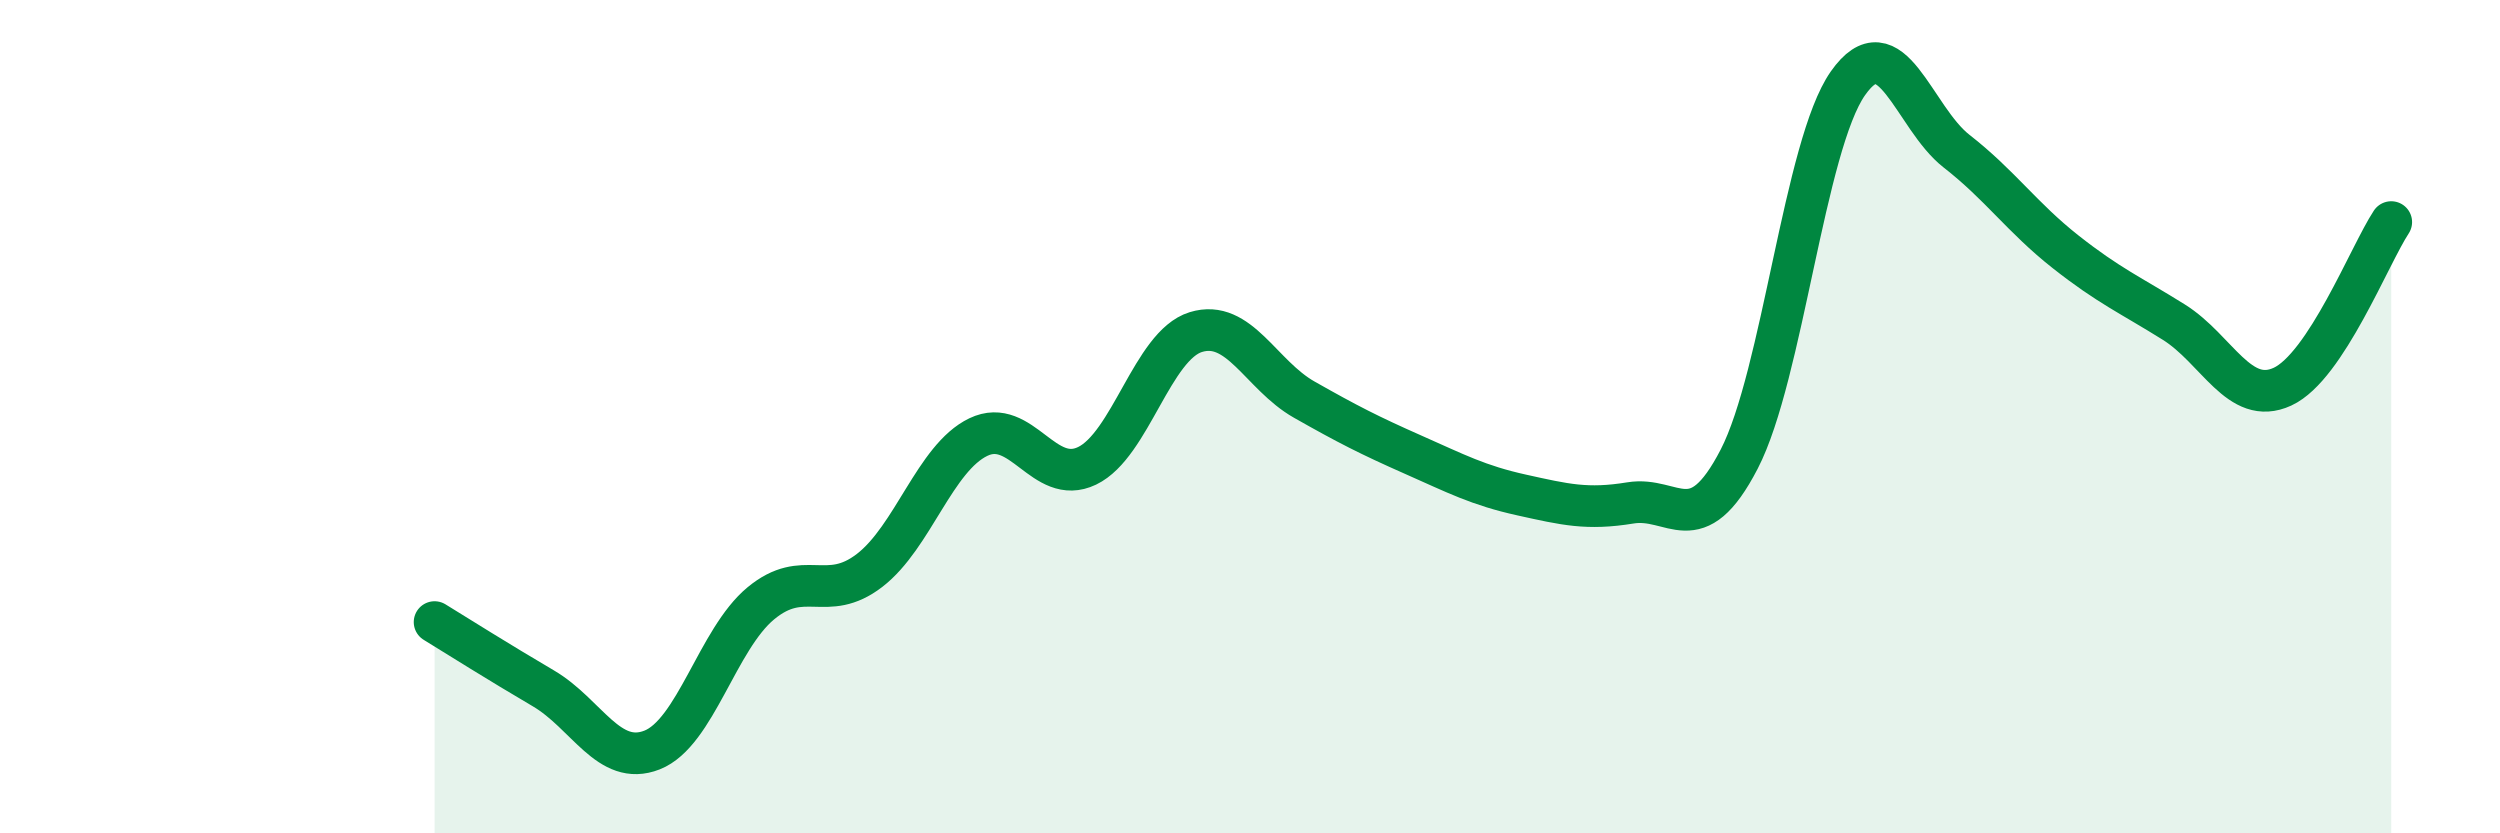 
    <svg width="60" height="20" viewBox="0 0 60 20" xmlns="http://www.w3.org/2000/svg">
      <path
        d="M 10.43,14.93 C 10.95,15.25 12,15.91 13.04,16.52 C 14.08,17.13 14.61,18.41 15.65,18 C 16.69,17.59 17.22,15.34 18.26,14.48 C 19.3,13.62 19.83,14.49 20.87,13.69 C 21.91,12.89 22.44,10.99 23.48,10.49 C 24.52,9.99 25.05,11.68 26.09,11.18 C 27.13,10.68 27.66,8.29 28.7,7.97 C 29.74,7.65 30.26,9 31.3,9.59 C 32.34,10.18 32.87,10.45 33.91,10.91 C 34.95,11.37 35.48,11.65 36.52,11.88 C 37.56,12.11 38.09,12.24 39.13,12.07 C 40.17,11.9 40.7,13.03 41.74,11.02 C 42.78,9.01 43.31,3.48 44.35,2 C 45.39,0.52 45.92,2.82 46.96,3.63 C 48,4.44 48.53,5.22 49.57,6.04 C 50.61,6.86 51.13,7.08 52.17,7.73 C 53.21,8.38 53.74,9.76 54.78,9.28 C 55.82,8.8 56.87,6.12 57.39,5.33L57.39 20L10.43 20Z"
        fill="#008740"
        opacity="0.1"
        stroke-linecap="round"
        stroke-linejoin="round"
      />
      <path
        d="M 10.43,14.93 C 10.95,15.25 12,15.91 13.04,16.52 C 14.08,17.13 14.61,18.41 15.65,18 C 16.69,17.59 17.22,15.34 18.26,14.48 C 19.3,13.62 19.83,14.49 20.87,13.69 C 21.91,12.89 22.44,10.99 23.48,10.49 C 24.52,9.99 25.05,11.68 26.09,11.18 C 27.13,10.68 27.66,8.29 28.7,7.97 C 29.74,7.65 30.26,9 31.3,9.59 C 32.34,10.18 32.87,10.45 33.91,10.91 C 34.95,11.37 35.48,11.65 36.52,11.88 C 37.56,12.11 38.09,12.24 39.13,12.07 C 40.17,11.9 40.7,13.03 41.74,11.02 C 42.78,9.01 43.31,3.48 44.35,2 C 45.39,0.52 45.92,2.82 46.96,3.63 C 48,4.44 48.53,5.22 49.57,6.04 C 50.61,6.86 51.13,7.08 52.17,7.73 C 53.21,8.38 53.74,9.76 54.78,9.28 C 55.82,8.8 56.87,6.12 57.39,5.33"
        stroke="#008740"
        stroke-width="1"
        fill="none"
        stroke-linecap="round"
        stroke-linejoin="round"
      />
    </svg>
  